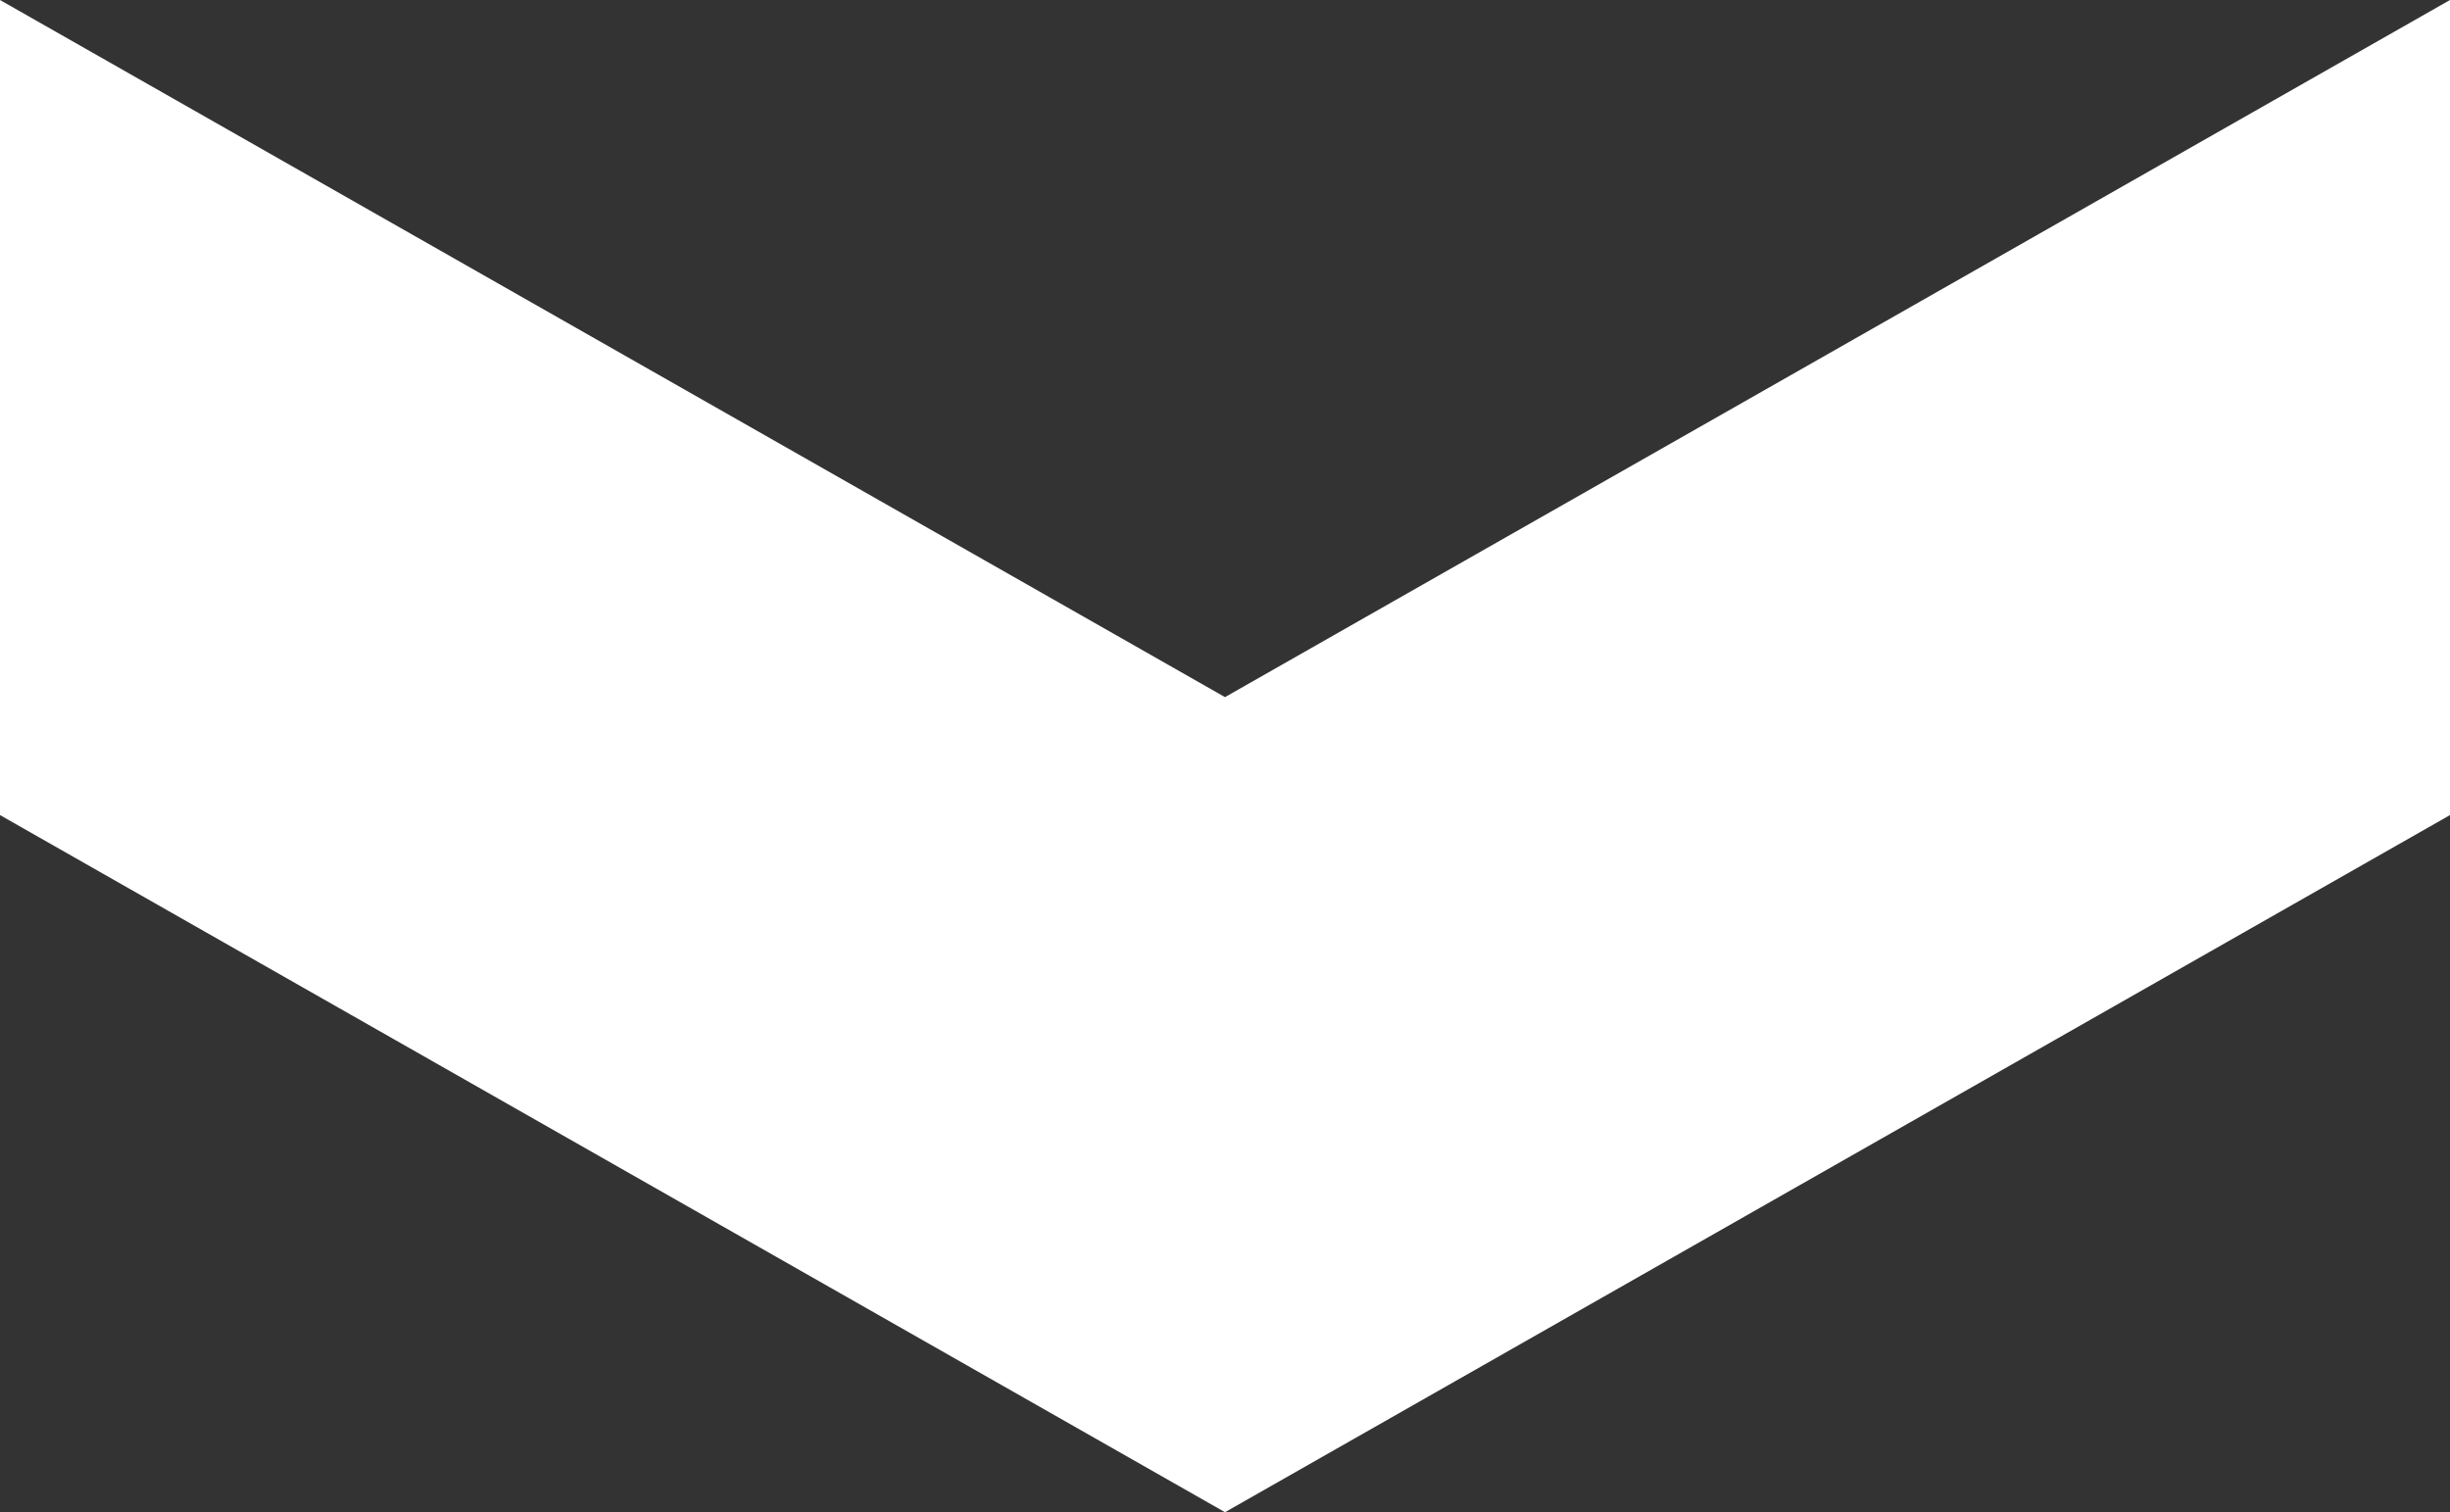 <svg xmlns="http://www.w3.org/2000/svg" width="16.2" height="10" viewBox="0 0 16.2 10">
  <rect x="0" y="0" width="16.2" height="10" fill="#333333" stroke="none"/>
  <path id="Path_16834" data-name="Path 16834" d="M16.2,0,8.1,4.61,0,0V5.39L8.1,10l8.1-4.61Z" transform="translate(0 0)" fill="#fff"/>
</svg>
